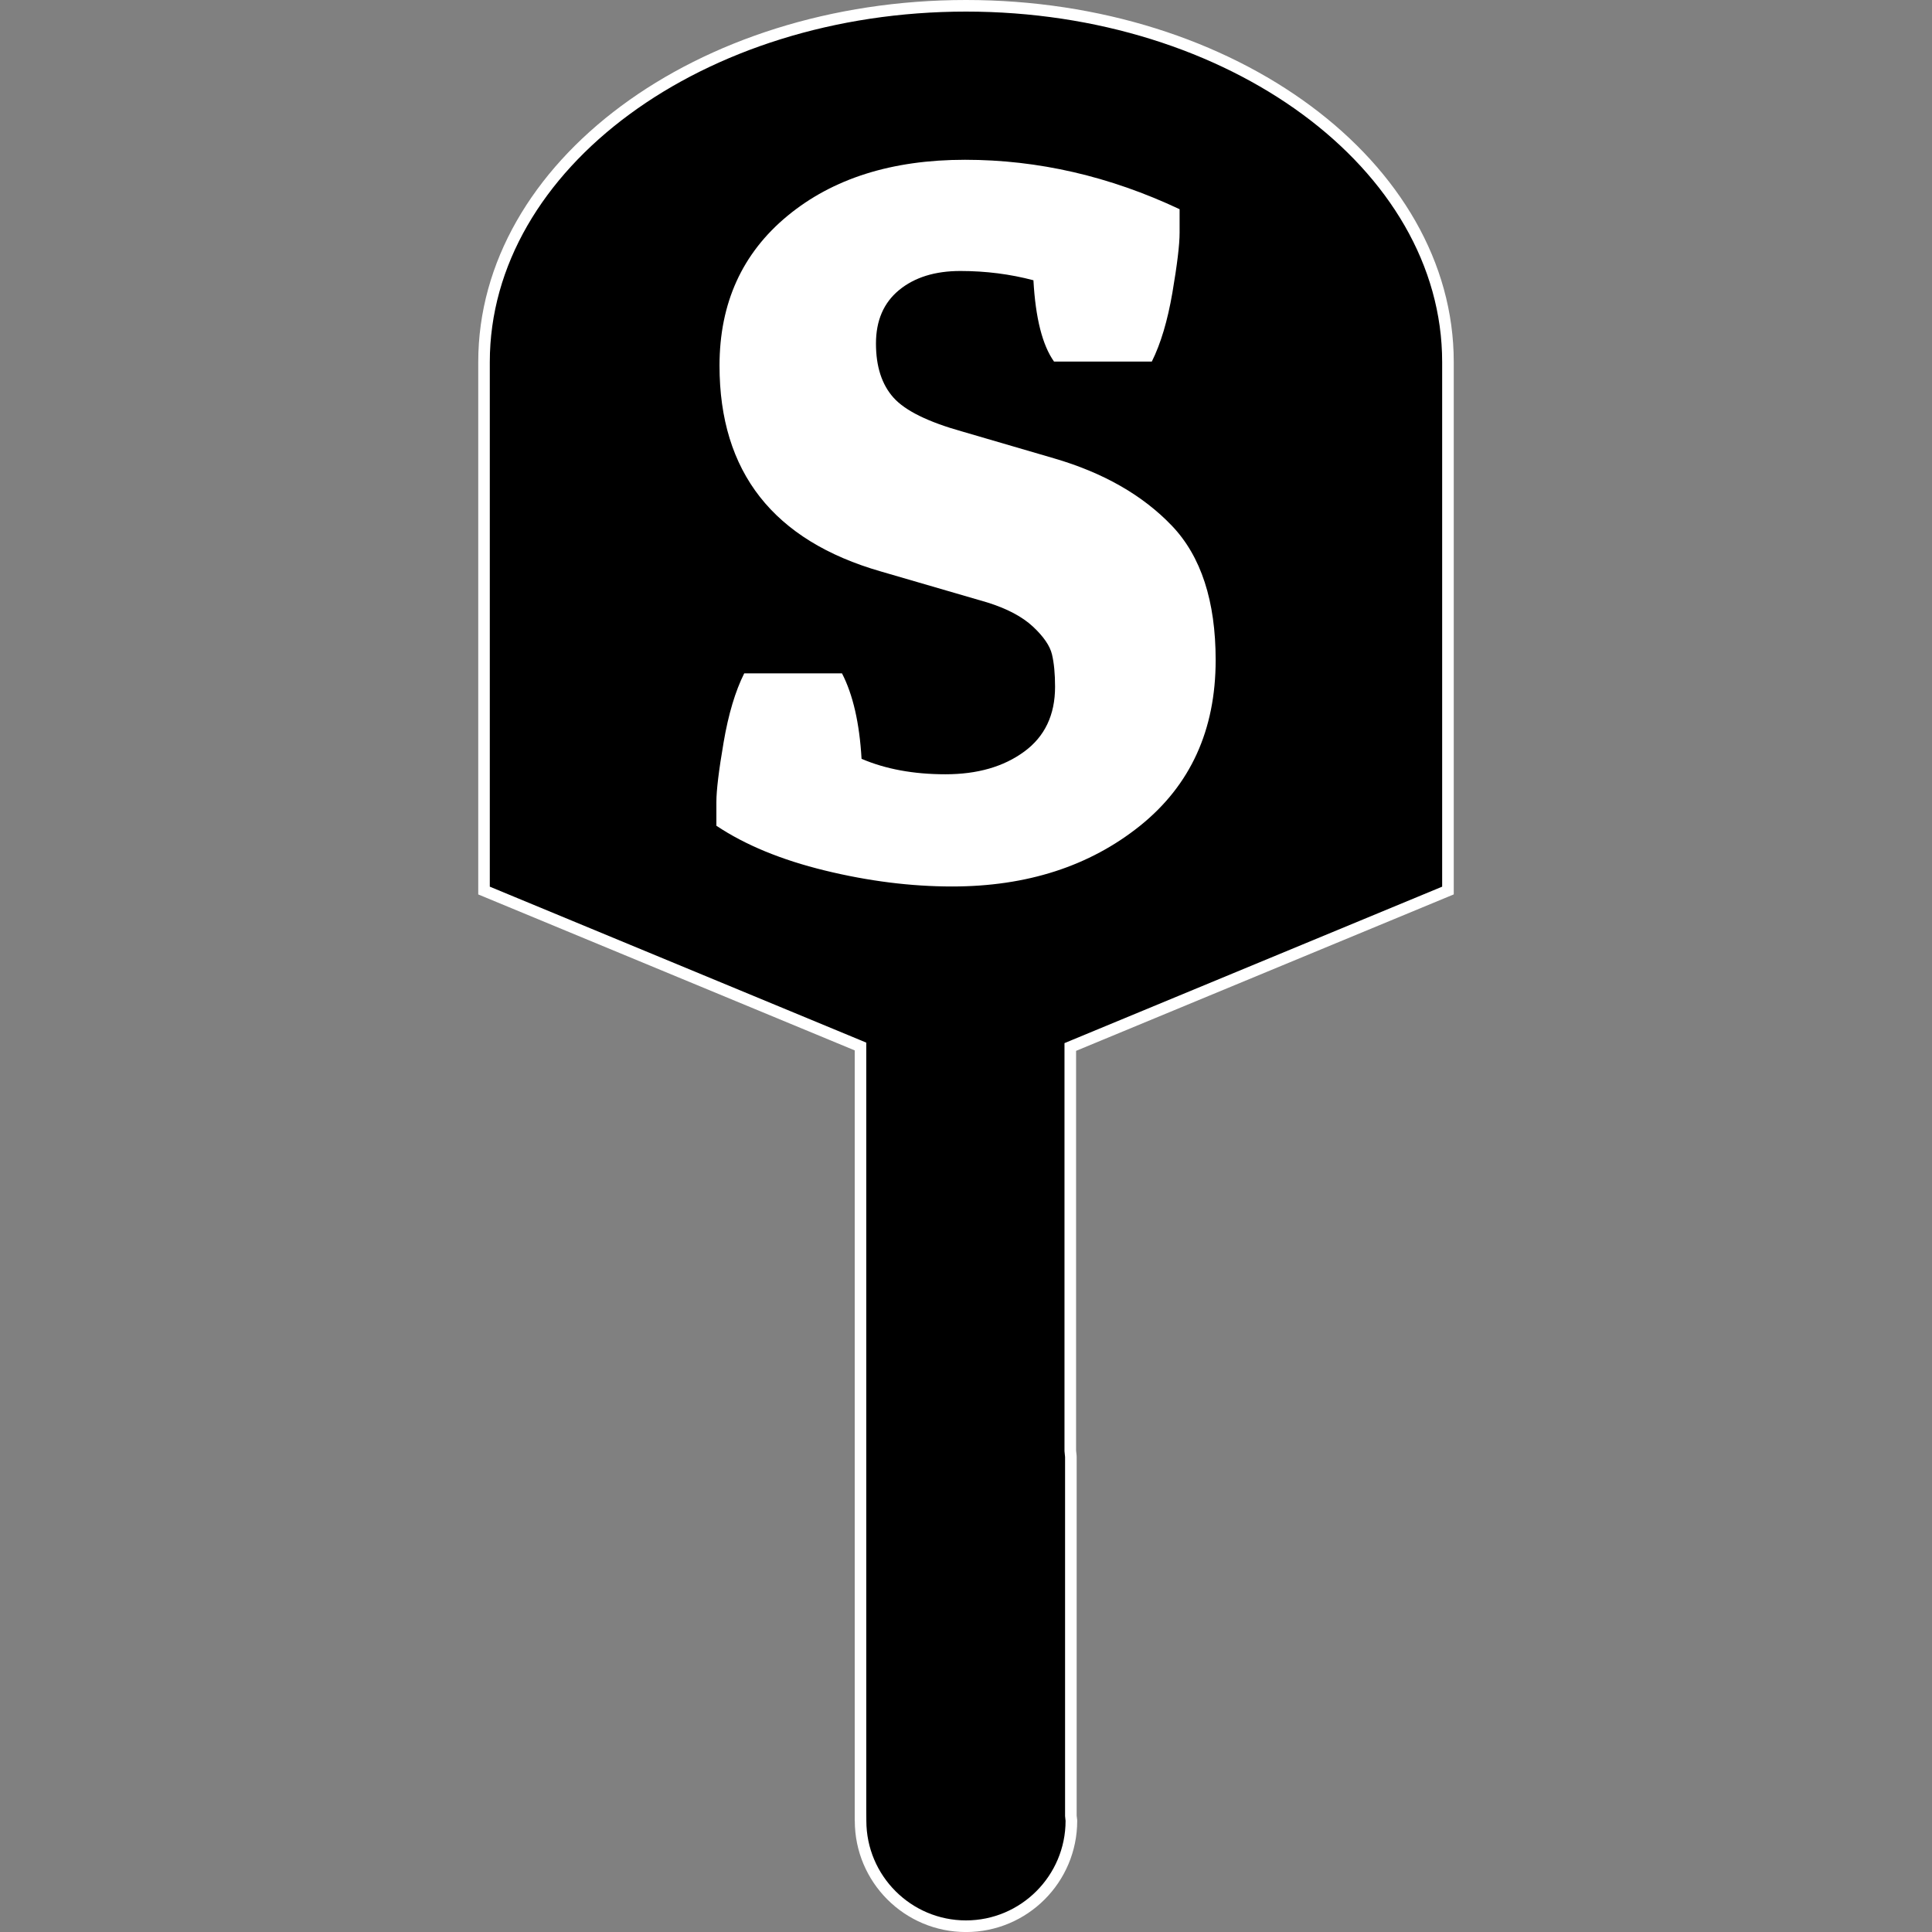 <?xml version="1.0" encoding="utf-8"?>
<!-- Generator: Adobe Illustrator 26.5.0, SVG Export Plug-In . SVG Version: 6.00 Build 0)  -->
<svg version="1.1" id="Layer_1" xmlns="http://www.w3.org/2000/svg" xmlns:xlink="http://www.w3.org/1999/xlink" x="0px" y="0px"
	 viewBox="0 0 500 500" style="enable-background:new 0 0 500 500;" xml:space="preserve">
<rect x="0" y="0" width="500" height="500" fill="#808080" stroke="none"/>
<style type="text/css">
	.st0{fill:#FFFFFF;}
</style>
<g>
	<g>
		<path d="M250,498.5c-15.04,0-27.28-12.24-27.28-27.28v-1.5h-0.02V270.83l-97.43-40.36V93.69C125.27,42.85,181.23,1.5,250,1.5
			s124.73,41.35,124.73,92.19v136.79l-97.74,40.49v104.43c0.02,0.36,0.05,0.63,0.09,0.91c0.03,0.25,0.07,0.49,0.07,0.76v92.8
			c0.01,0.33,0.05,0.57,0.08,0.82c0.03,0.18,0.06,0.36,0.06,0.55C277.28,486.26,265.04,498.5,250,498.5z"/>
		<path class="st0" d="M250,3c67.95,0,123.23,40.68,123.23,90.69v135.78l-95.89,39.72l-1.85,0.77v2v103.43v0.08l0,0.08
			c0.02,0.35,0.06,0.66,0.09,0.93c0.03,0.23,0.06,0.43,0.06,0.57v92.8v0.07l0,0.07c0.02,0.35,0.06,0.65,0.09,0.89
			c0.02,0.12,0.04,0.28,0.04,0.34c0,14.21-11.56,25.78-25.78,25.78c-14.21,0-25.78-11.56-25.78-25.78l-0.02-3V271.83v-2l-1.85-0.77
			l-95.58-39.59V93.69C126.77,43.68,182.05,3,250,3 M250,0c-69.71,0-126.23,41.95-126.23,93.69v137.79l97.43,40.36v199.39h0.02
			c0,15.89,12.88,28.78,28.78,28.78c15.89,0,28.78-12.89,28.78-28.78c0-0.47-0.12-0.91-0.14-1.37v-92.8c0-0.58-0.12-1.1-0.15-1.66
			V271.96l97.74-40.49V93.69C376.23,41.95,319.71,0,250,0L250,0z"/>
	</g>
	<path class="st0" d="M246.4,229.42c-10.66,0-21.62-1.38-32.9-4.13c-11.28-2.75-20.65-6.61-28.1-11.59c0-1.06,0-3.11,0-6.13
		c0-3.02,0.62-8.17,1.87-15.45c1.24-7.28,3.02-13.23,5.33-17.85h25.31c2.84,5.51,4.53,12.88,5.06,22.11c6.21,2.66,13.45,4,21.71,4
		c8.26,0,15.05-1.95,20.38-5.86c5.33-3.9,7.99-9.5,7.99-16.78c0-3.37-0.27-6.17-0.8-8.39c-0.53-2.22-2.18-4.62-4.93-7.19
		c-2.76-2.57-6.71-4.66-11.85-6.26l-27.44-7.99c-27.88-7.99-41.82-25.75-41.82-53.28c0-16.16,5.86-29.08,17.58-38.76
		c11.72-9.68,27.04-14.52,45.95-14.52c18.91,0,37.43,4.26,55.54,12.79c0,1.06,0,3.11,0,6.13c0,3.02-0.62,8.17-1.86,15.45
		c-1.25,7.28-3.02,13.23-5.33,17.85h-25.31c-3.02-4.26-4.79-11.27-5.33-21.04c-6.04-1.6-12.35-2.4-18.91-2.4
		c-6.57,0-11.85,1.65-15.85,4.93c-4,3.29-5.99,7.9-5.99,13.85c0,5.95,1.51,10.61,4.53,13.99c3.02,3.38,8.97,6.31,17.85,8.79
		l23.71,6.93c12.79,3.73,22.95,9.55,30.5,17.45c7.55,7.91,11.32,19.49,11.32,34.76c0,18.12-6.53,32.41-19.58,42.89
		C281.97,224.18,265.76,229.42,246.4,229.42z"/>
</g>
</svg>
